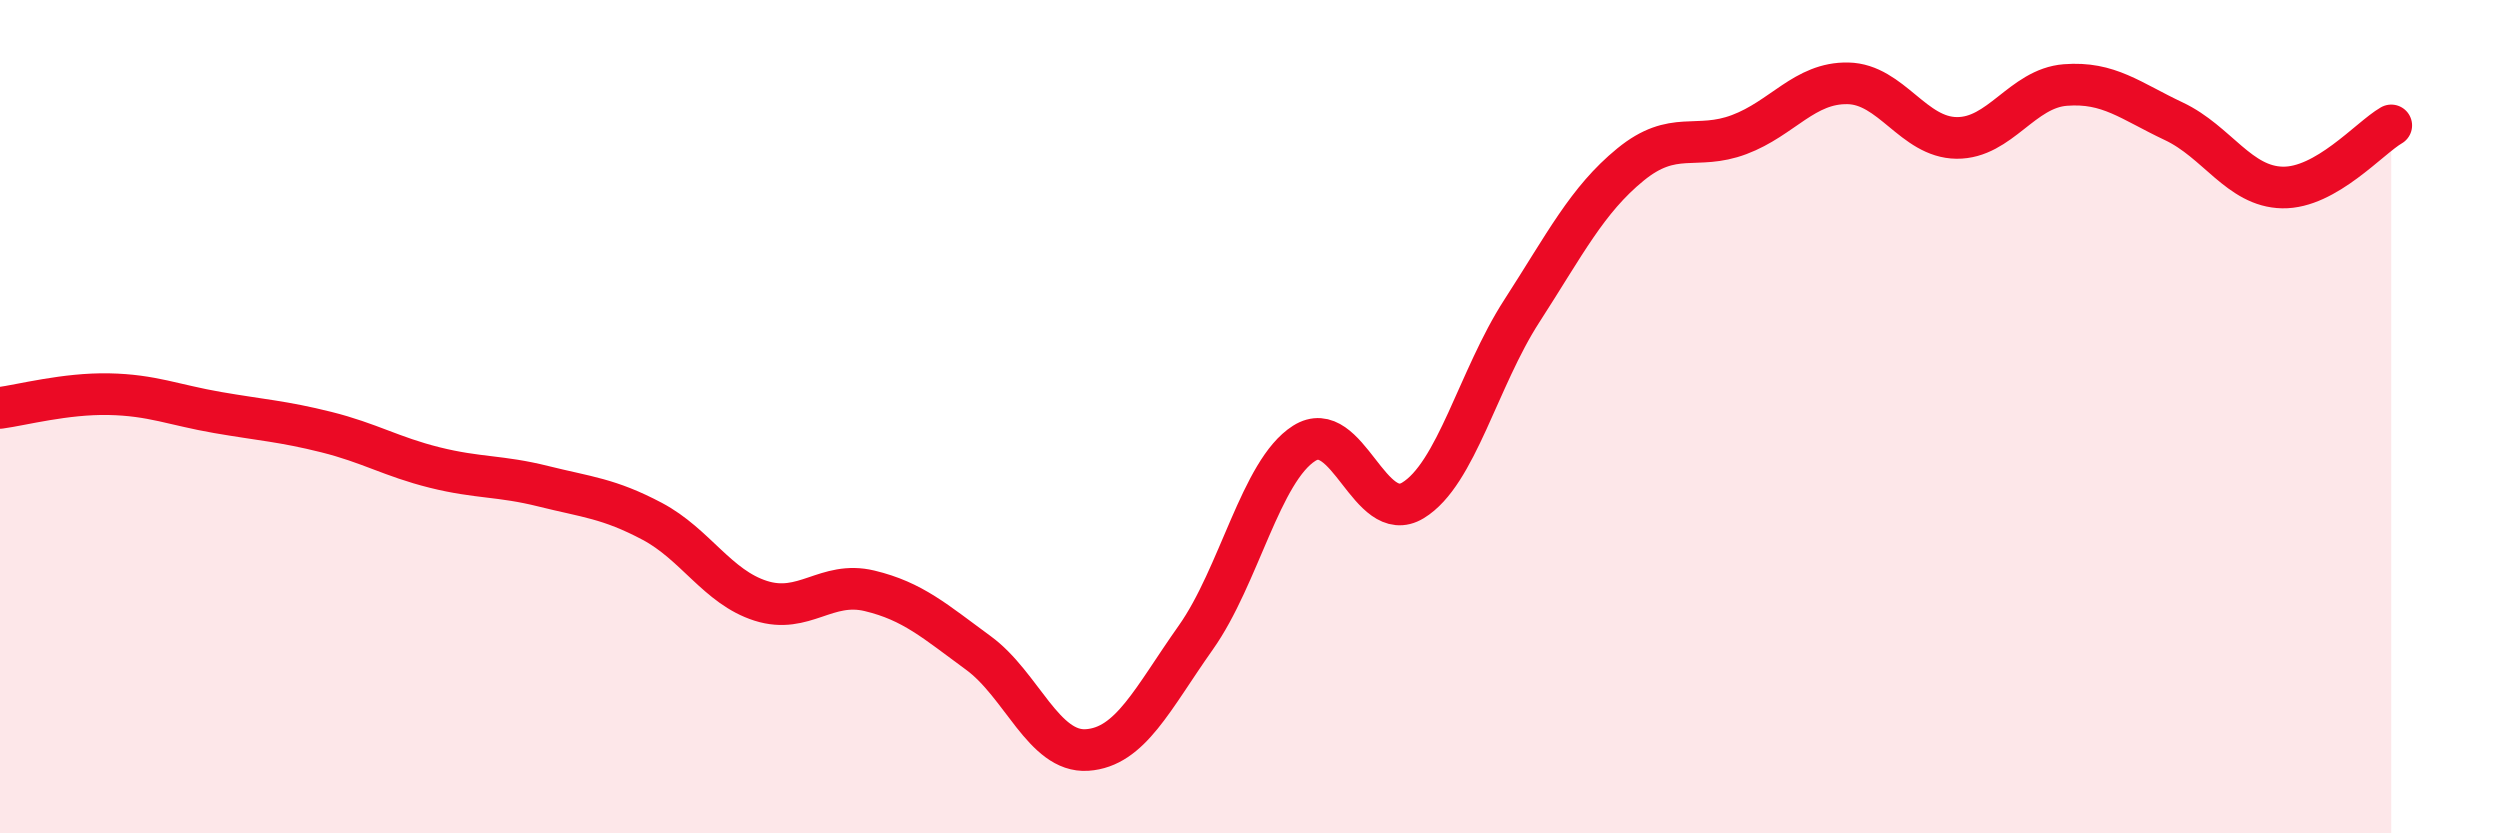 
    <svg width="60" height="20" viewBox="0 0 60 20" xmlns="http://www.w3.org/2000/svg">
      <path
        d="M 0,9.79 C 0.52,9.72 1.57,9.44 2.61,9.46 C 3.65,9.48 4.18,9.72 5.22,9.9 C 6.26,10.08 6.79,10.11 7.83,10.37 C 8.87,10.63 9.39,10.96 10.43,11.22 C 11.47,11.48 12,11.41 13.04,11.67 C 14.08,11.93 14.61,11.96 15.65,12.51 C 16.69,13.06 17.22,14.09 18.26,14.42 C 19.3,14.75 19.83,13.93 20.87,14.18 C 21.91,14.43 22.44,14.91 23.48,15.67 C 24.52,16.43 25.05,18.07 26.09,18 C 27.13,17.93 27.66,16.77 28.7,15.3 C 29.74,13.83 30.26,11.3 31.3,10.64 C 32.34,9.98 32.87,12.64 33.91,12.01 C 34.95,11.38 35.48,9.08 36.52,7.47 C 37.56,5.86 38.09,4.8 39.13,3.95 C 40.17,3.1 40.7,3.62 41.74,3.23 C 42.78,2.84 43.31,1.98 44.35,2 C 45.39,2.02 45.92,3.3 46.96,3.31 C 48,3.32 48.53,2.12 49.57,2.04 C 50.61,1.96 51.13,2.42 52.17,2.91 C 53.21,3.4 53.74,4.48 54.78,4.5 C 55.82,4.52 56.87,3.31 57.39,3.01L57.39 20L0 20Z"
        fill="#EB0A25"
        opacity="0.1"
        stroke-linecap="round"
        stroke-linejoin="round"
      />
      <path
        d="M 0,9.79 C 0.52,9.72 1.57,9.44 2.61,9.46 C 3.65,9.48 4.18,9.72 5.22,9.9 C 6.26,10.08 6.79,10.11 7.83,10.37 C 8.87,10.63 9.39,10.96 10.43,11.22 C 11.47,11.48 12,11.41 13.04,11.67 C 14.08,11.93 14.61,11.96 15.65,12.51 C 16.69,13.06 17.22,14.09 18.26,14.42 C 19.3,14.75 19.83,13.93 20.87,14.18 C 21.91,14.43 22.44,14.91 23.48,15.67 C 24.52,16.43 25.05,18.07 26.09,18 C 27.13,17.93 27.66,16.77 28.7,15.3 C 29.74,13.83 30.26,11.3 31.3,10.64 C 32.34,9.98 32.87,12.64 33.91,12.01 C 34.95,11.38 35.48,9.08 36.52,7.47 C 37.56,5.86 38.09,4.8 39.13,3.95 C 40.17,3.1 40.7,3.62 41.74,3.23 C 42.78,2.84 43.31,1.98 44.35,2 C 45.39,2.02 45.92,3.3 46.96,3.31 C 48,3.32 48.53,2.12 49.57,2.04 C 50.61,1.96 51.13,2.42 52.17,2.91 C 53.21,3.4 53.74,4.48 54.78,4.5 C 55.82,4.52 56.87,3.31 57.39,3.01"
        stroke="#EB0A25"
        stroke-width="1"
        fill="none"
        stroke-linecap="round"
        stroke-linejoin="round"
      />
    </svg>
  